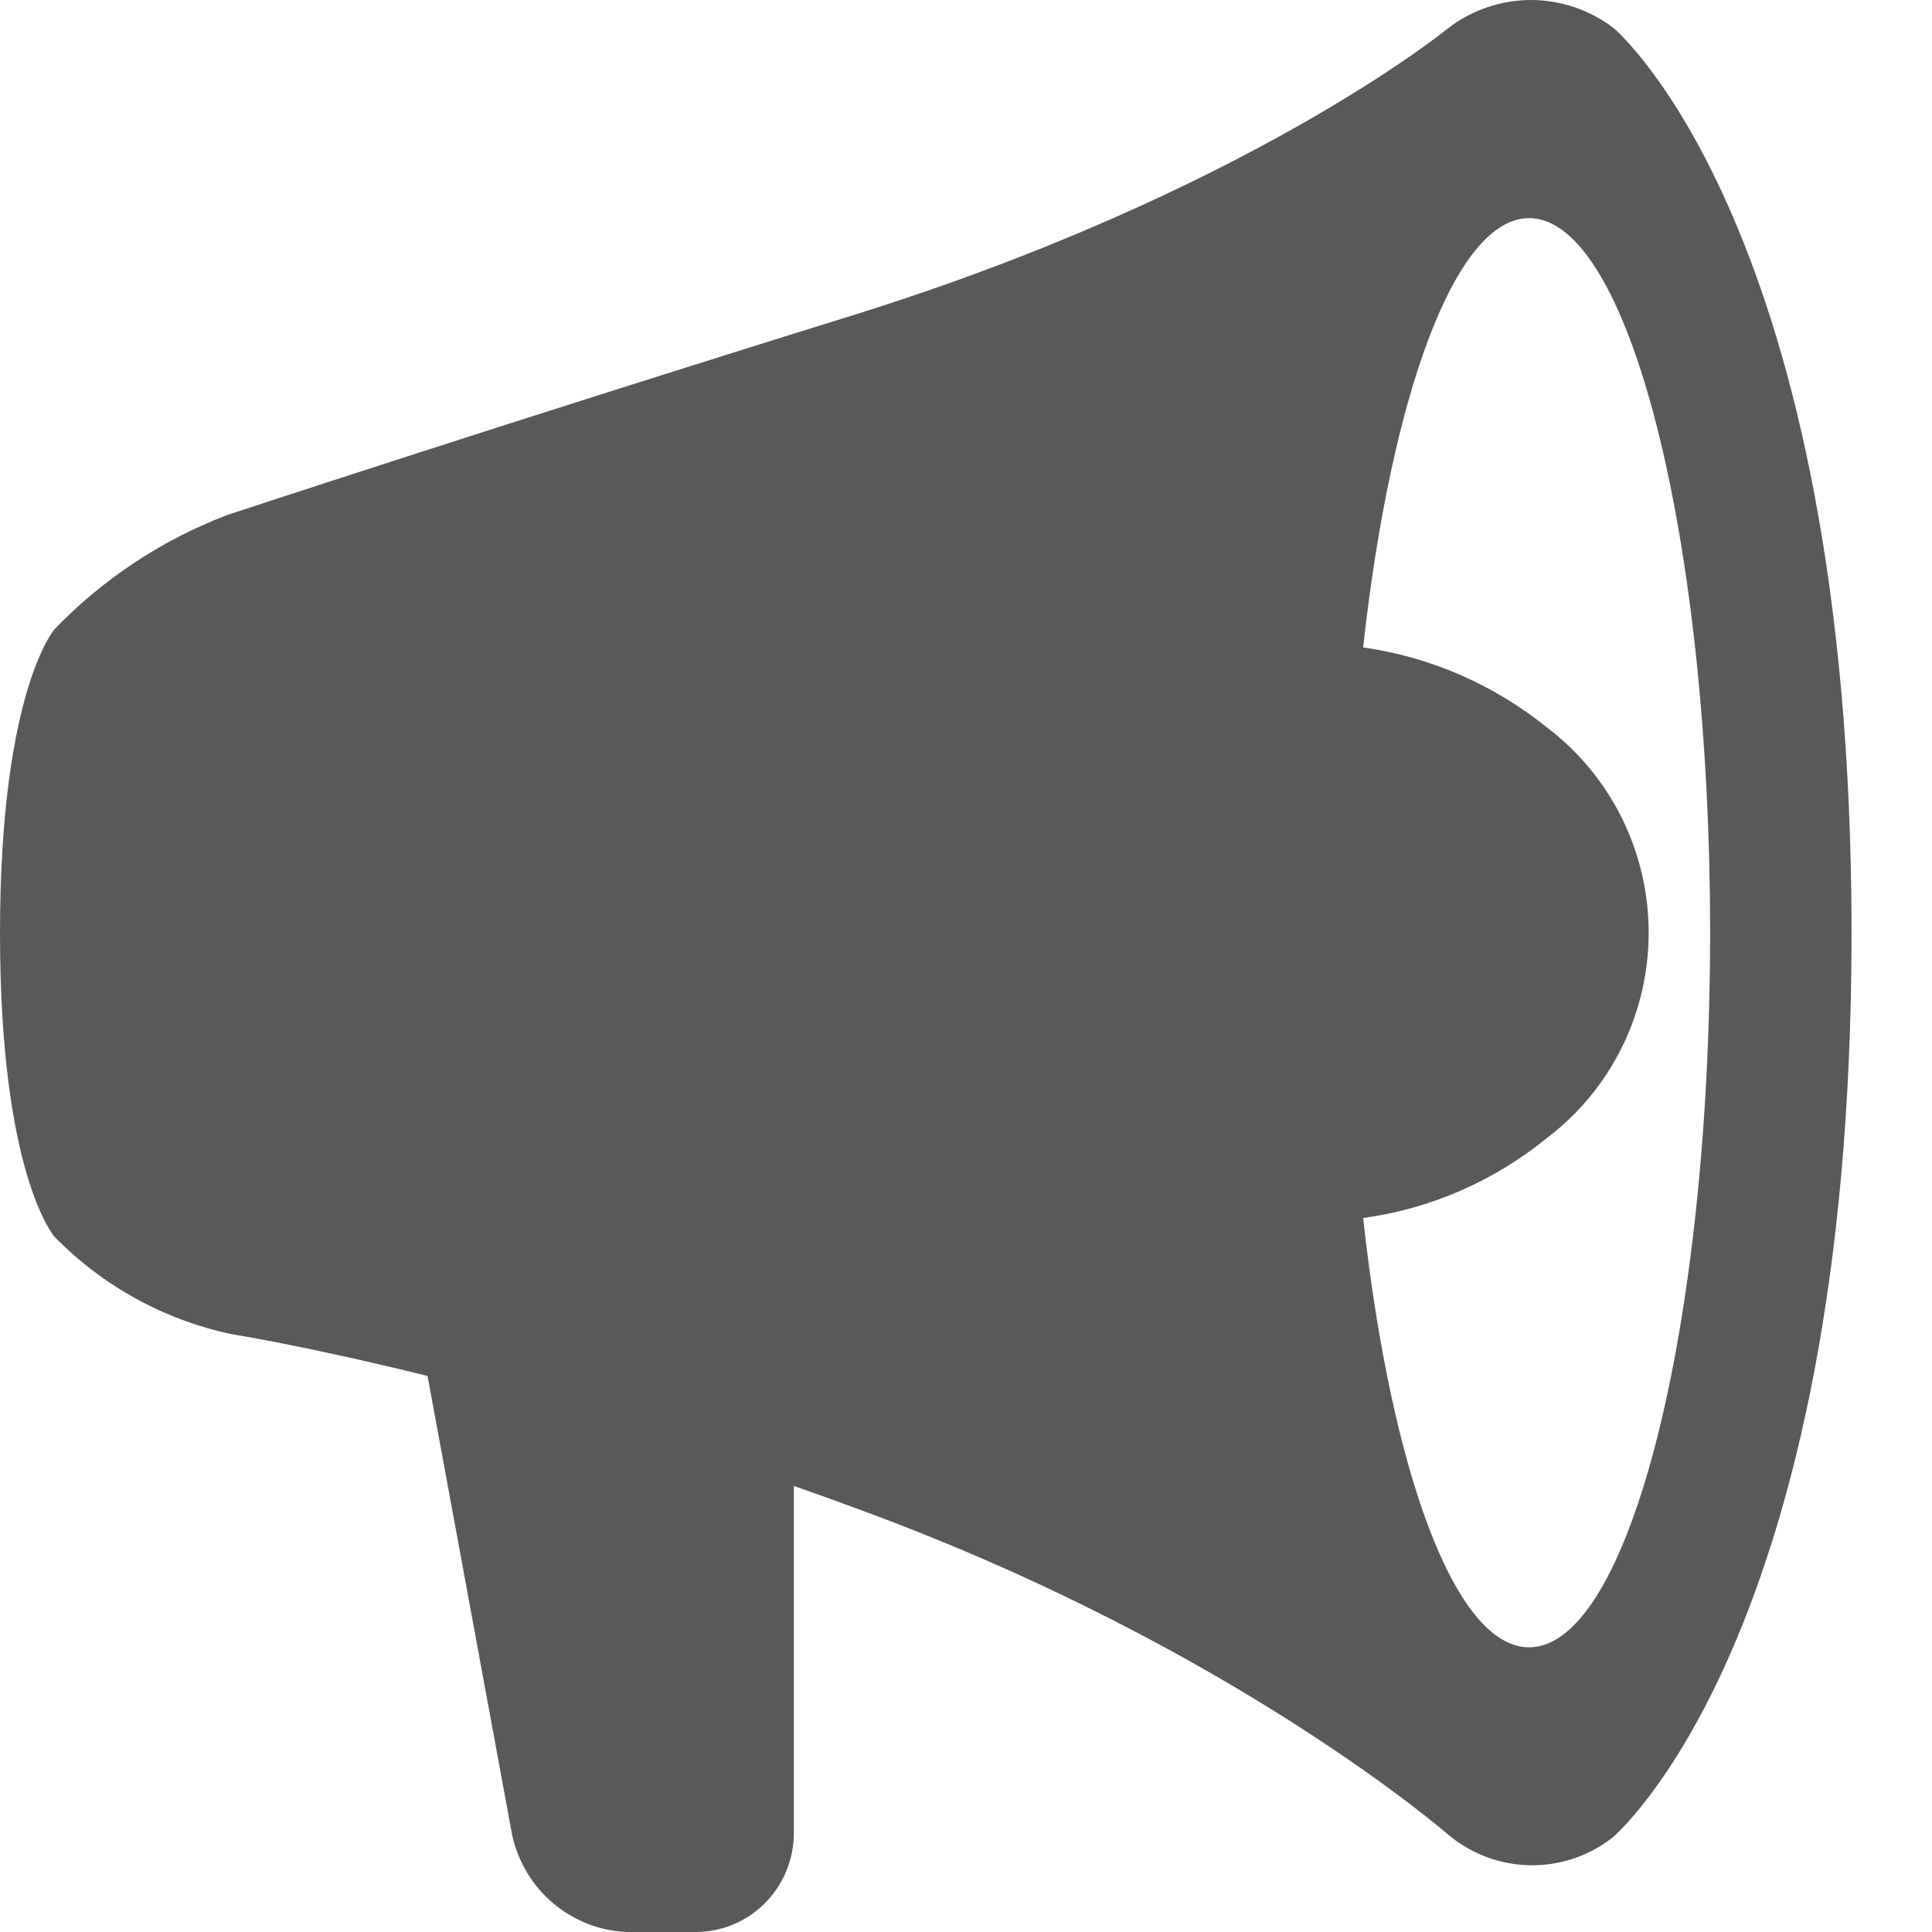 <svg width="20" height="20" viewBox="0 0 20 20" fill="none" xmlns="http://www.w3.org/2000/svg">
<path d="M16.706 0.292C16.459 0.103 16.158 0 15.848 0C15.539 0 15.238 0.103 14.991 0.292C14.991 0.292 12.921 1.992 8.796 3.274C5.303 4.358 2.356 5.33 2.356 5.33C1.68 5.587 1.069 5.99 0.565 6.513C0.565 6.513 0 7.154 0 9.662C0 12.169 0.565 12.804 0.565 12.804C1.065 13.314 1.702 13.664 2.397 13.811C2.397 13.811 3.156 13.93 4.426 14.244L5.303 19.003C5.365 19.277 5.514 19.524 5.728 19.704C5.942 19.884 6.209 19.988 6.487 20H7.205C7.473 19.999 7.729 19.892 7.919 19.701C8.109 19.51 8.216 19.251 8.218 18.98V15.383C8.45 15.463 8.688 15.549 8.929 15.639C12.781 17.056 15.001 19 15.001 19C15.239 19.196 15.536 19.305 15.843 19.309C16.15 19.314 16.45 19.212 16.693 19.022C16.693 19.022 19.167 16.96 19.167 9.659C19.167 2.357 16.706 0.292 16.706 0.292ZM15.829 17.053C15.061 17.053 14.4 15.226 14.111 12.609C14.81 12.513 15.469 12.226 16.017 11.778C16.343 11.531 16.607 11.21 16.79 10.842C16.972 10.473 17.067 10.067 17.067 9.655C17.067 9.244 16.972 8.837 16.79 8.469C16.607 8.101 16.343 7.78 16.017 7.533C15.467 7.088 14.809 6.801 14.111 6.702C14.4 4.089 15.064 2.258 15.829 2.258C16.864 2.258 17.703 5.57 17.703 9.655C17.703 13.741 16.864 17.053 15.829 17.053Z" fill="#595959"/>
</svg>
